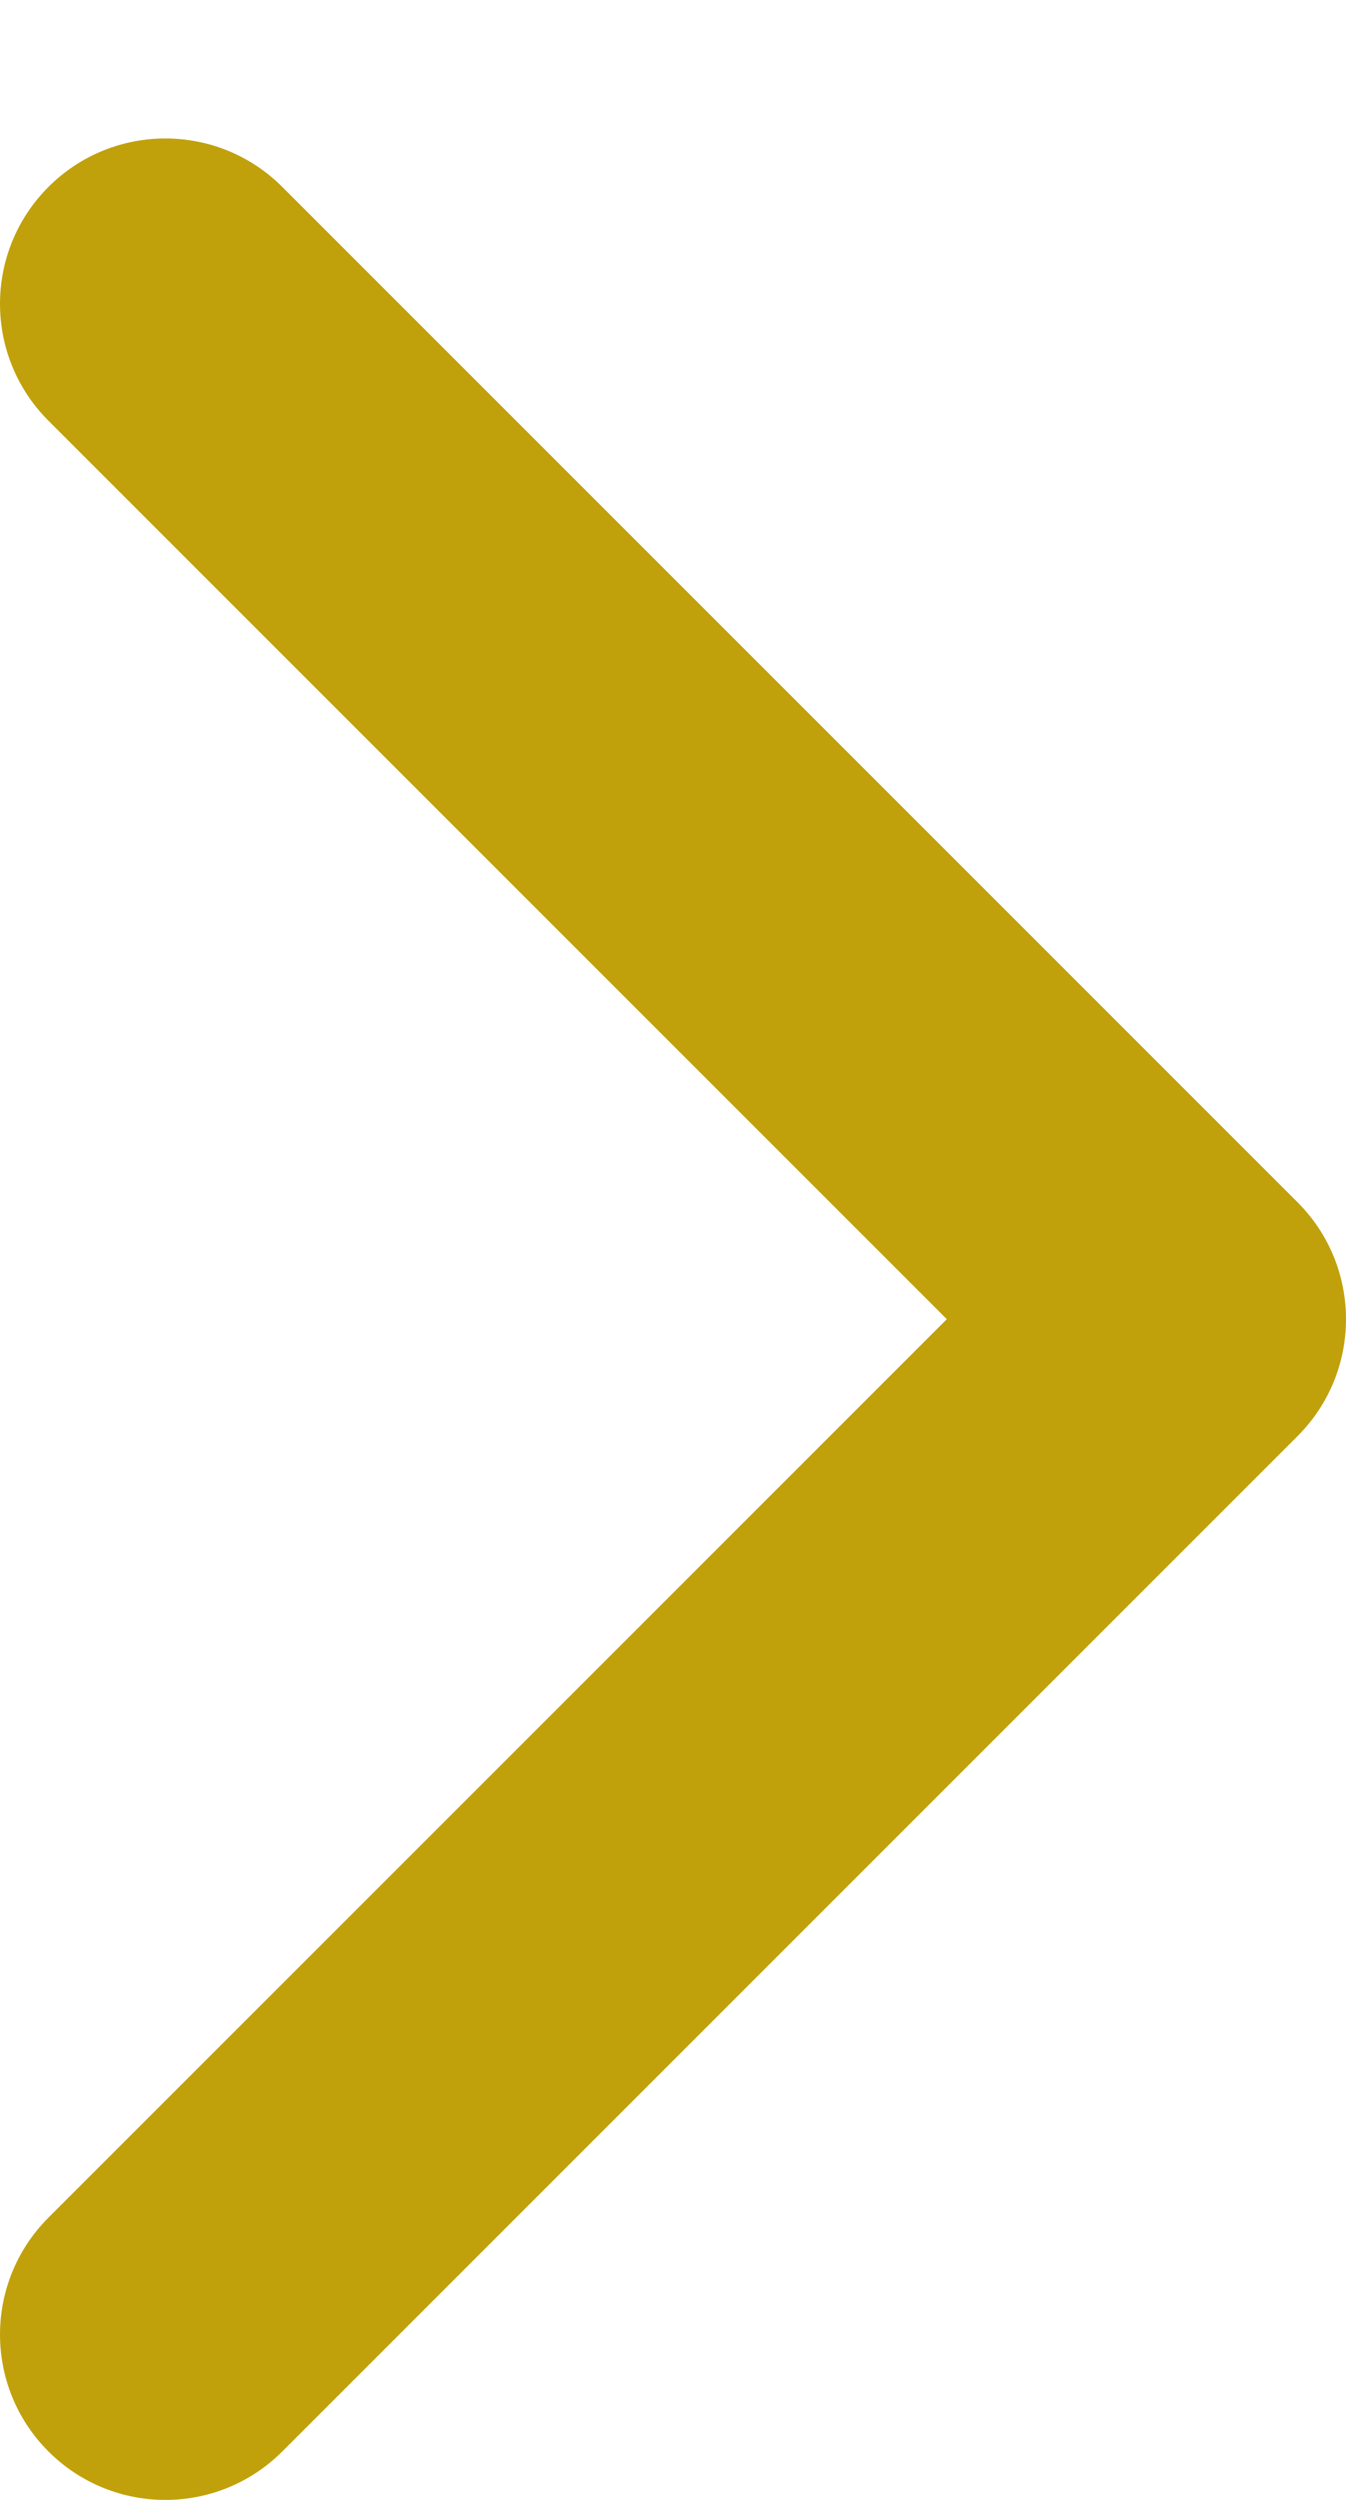 <svg width="7" height="13" viewBox="0 0 7 13" fill="none" xmlns="http://www.w3.org/2000/svg">
<path id="Vector" d="M7 6.86C7 7.08 6.916 7.3 6.748 7.468L1.468 12.748C1.132 13.084 0.588 13.084 0.252 12.748C-0.084 12.412 -0.084 11.868 0.252 11.532L4.924 6.86L0.252 2.188C-0.084 1.852 -0.084 1.308 0.252 0.972C0.588 0.636 1.132 0.636 1.468 0.972L6.748 6.252C6.916 6.42 7 6.64 7 6.86Z" fill="#C1A10B"/>
</svg>
